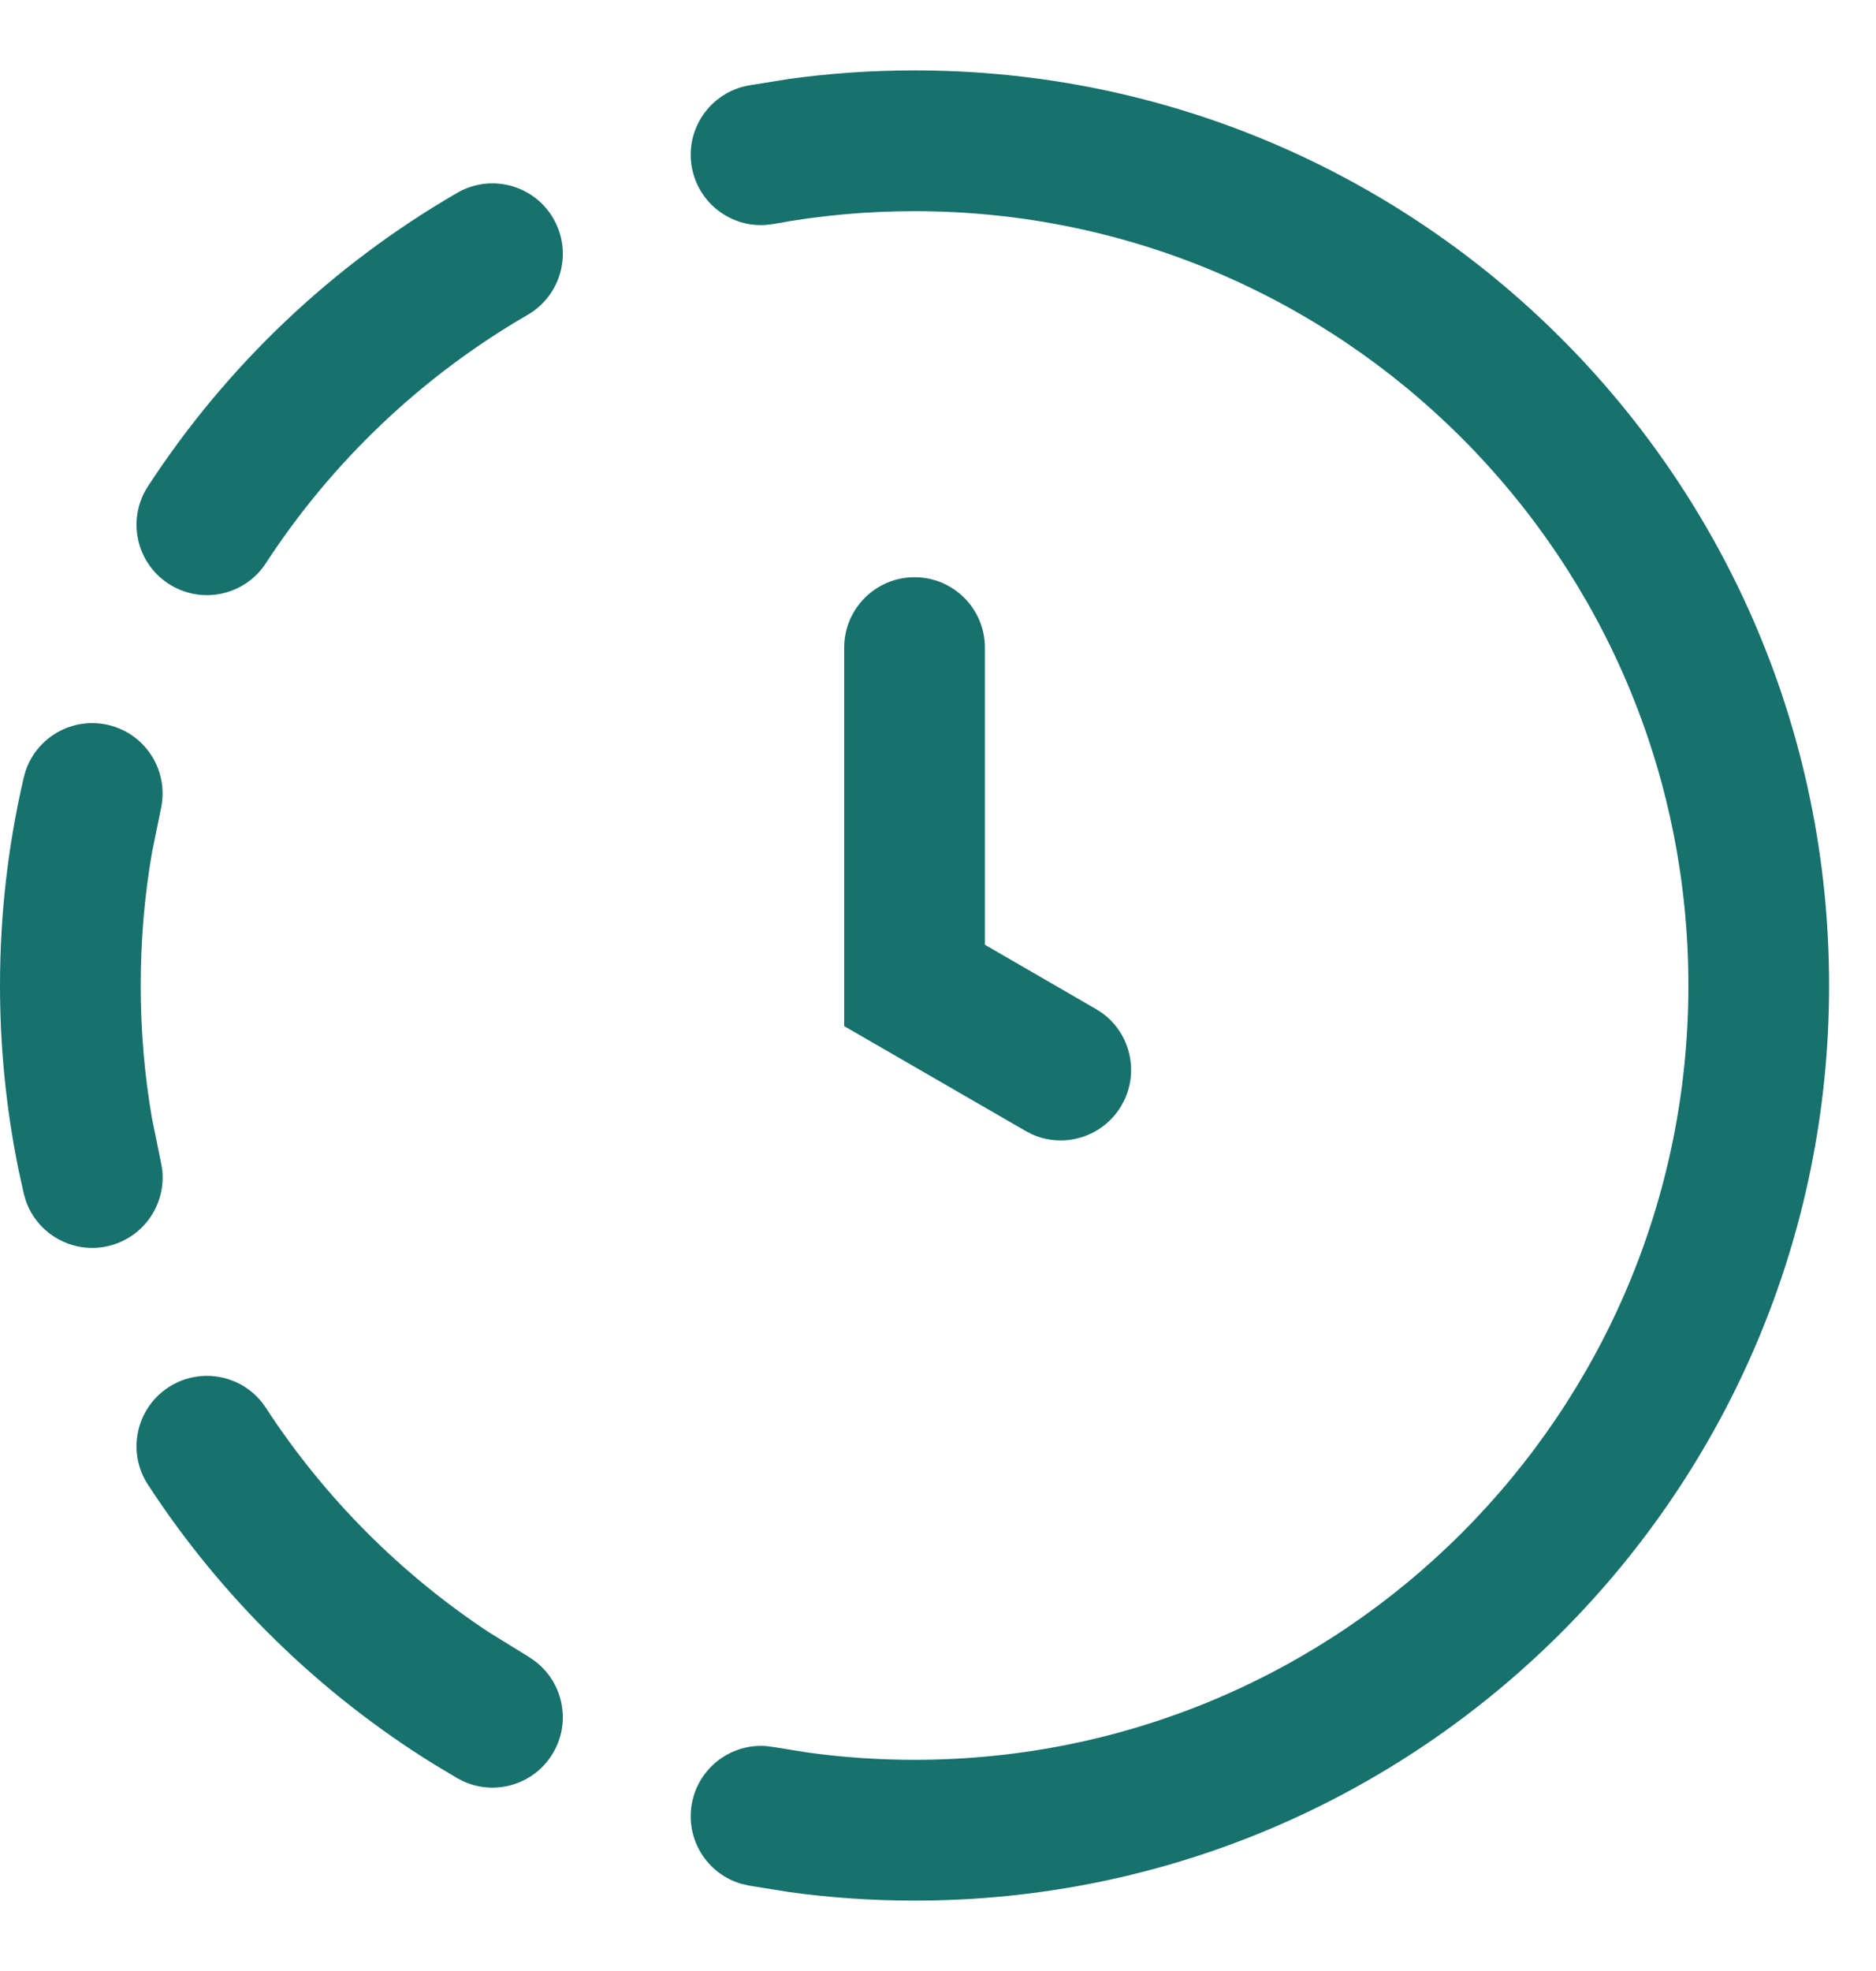 <svg width="20" height="21" viewBox="0 0 20 21" fill="none" xmlns="http://www.w3.org/2000/svg">
<path d="M18 10.5C18 5.944 14.306 2.25 9.75 2.25C9.237 2.25 8.735 2.296 8.249 2.386L8.173 2.396C7.794 2.427 7.446 2.166 7.376 1.784C7.301 1.377 7.571 0.986 7.979 0.911L8.413 0.841C8.85 0.781 9.297 0.75 9.75 0.75C15.135 0.75 19.5 5.115 19.5 10.5C19.5 15.885 15.135 20.25 9.75 20.25C9.297 20.25 8.85 20.219 8.413 20.159L7.979 20.089L7.903 20.071C7.538 19.965 7.306 19.598 7.376 19.216C7.446 18.834 7.794 18.573 8.173 18.604L8.249 18.614L8.616 18.673C8.987 18.724 9.365 18.75 9.75 18.75C14.306 18.75 18 15.056 18 10.5ZM1.796 14.781C2.143 14.555 2.608 14.652 2.834 14.999C3.454 15.95 4.265 16.765 5.212 17.391L5.626 17.646L5.69 17.689C5.998 17.911 6.094 18.336 5.899 18.672C5.705 19.008 5.289 19.137 4.942 18.98L4.874 18.945L4.628 18.798C3.405 18.041 2.362 17.022 1.577 15.818C1.351 15.472 1.449 15.008 1.796 14.781ZM0 10.5C0 9.739 0.087 8.997 0.253 8.285L0.274 8.211C0.397 7.851 0.775 7.636 1.153 7.724C1.557 7.817 1.807 8.221 1.714 8.624L1.621 9.08C1.541 9.541 1.5 10.015 1.5 10.5C1.5 10.985 1.541 11.459 1.621 11.92L1.714 12.376L1.728 12.451C1.776 12.828 1.532 13.188 1.153 13.276C0.775 13.364 0.397 13.149 0.274 12.789L0.253 12.715L0.194 12.446C0.067 11.817 0 11.166 0 10.5ZM9 6.9C9 6.486 9.336 6.15 9.75 6.15C10.164 6.15 10.5 6.486 10.5 6.9V10.066L11.684 10.751L11.748 10.792C12.057 11.014 12.152 11.439 11.958 11.775C11.764 12.111 11.348 12.241 11.002 12.085L10.934 12.05L9 10.933V6.9ZM4.874 2.055C5.233 1.847 5.692 1.97 5.899 2.328C6.107 2.687 5.984 3.146 5.626 3.354C4.501 4.005 3.543 4.914 2.834 6.001C2.608 6.348 2.143 6.445 1.796 6.219C1.449 5.993 1.351 5.529 1.577 5.182C2.414 3.898 3.544 2.824 4.874 2.055Z" fill="#17716C"/>
</svg>
